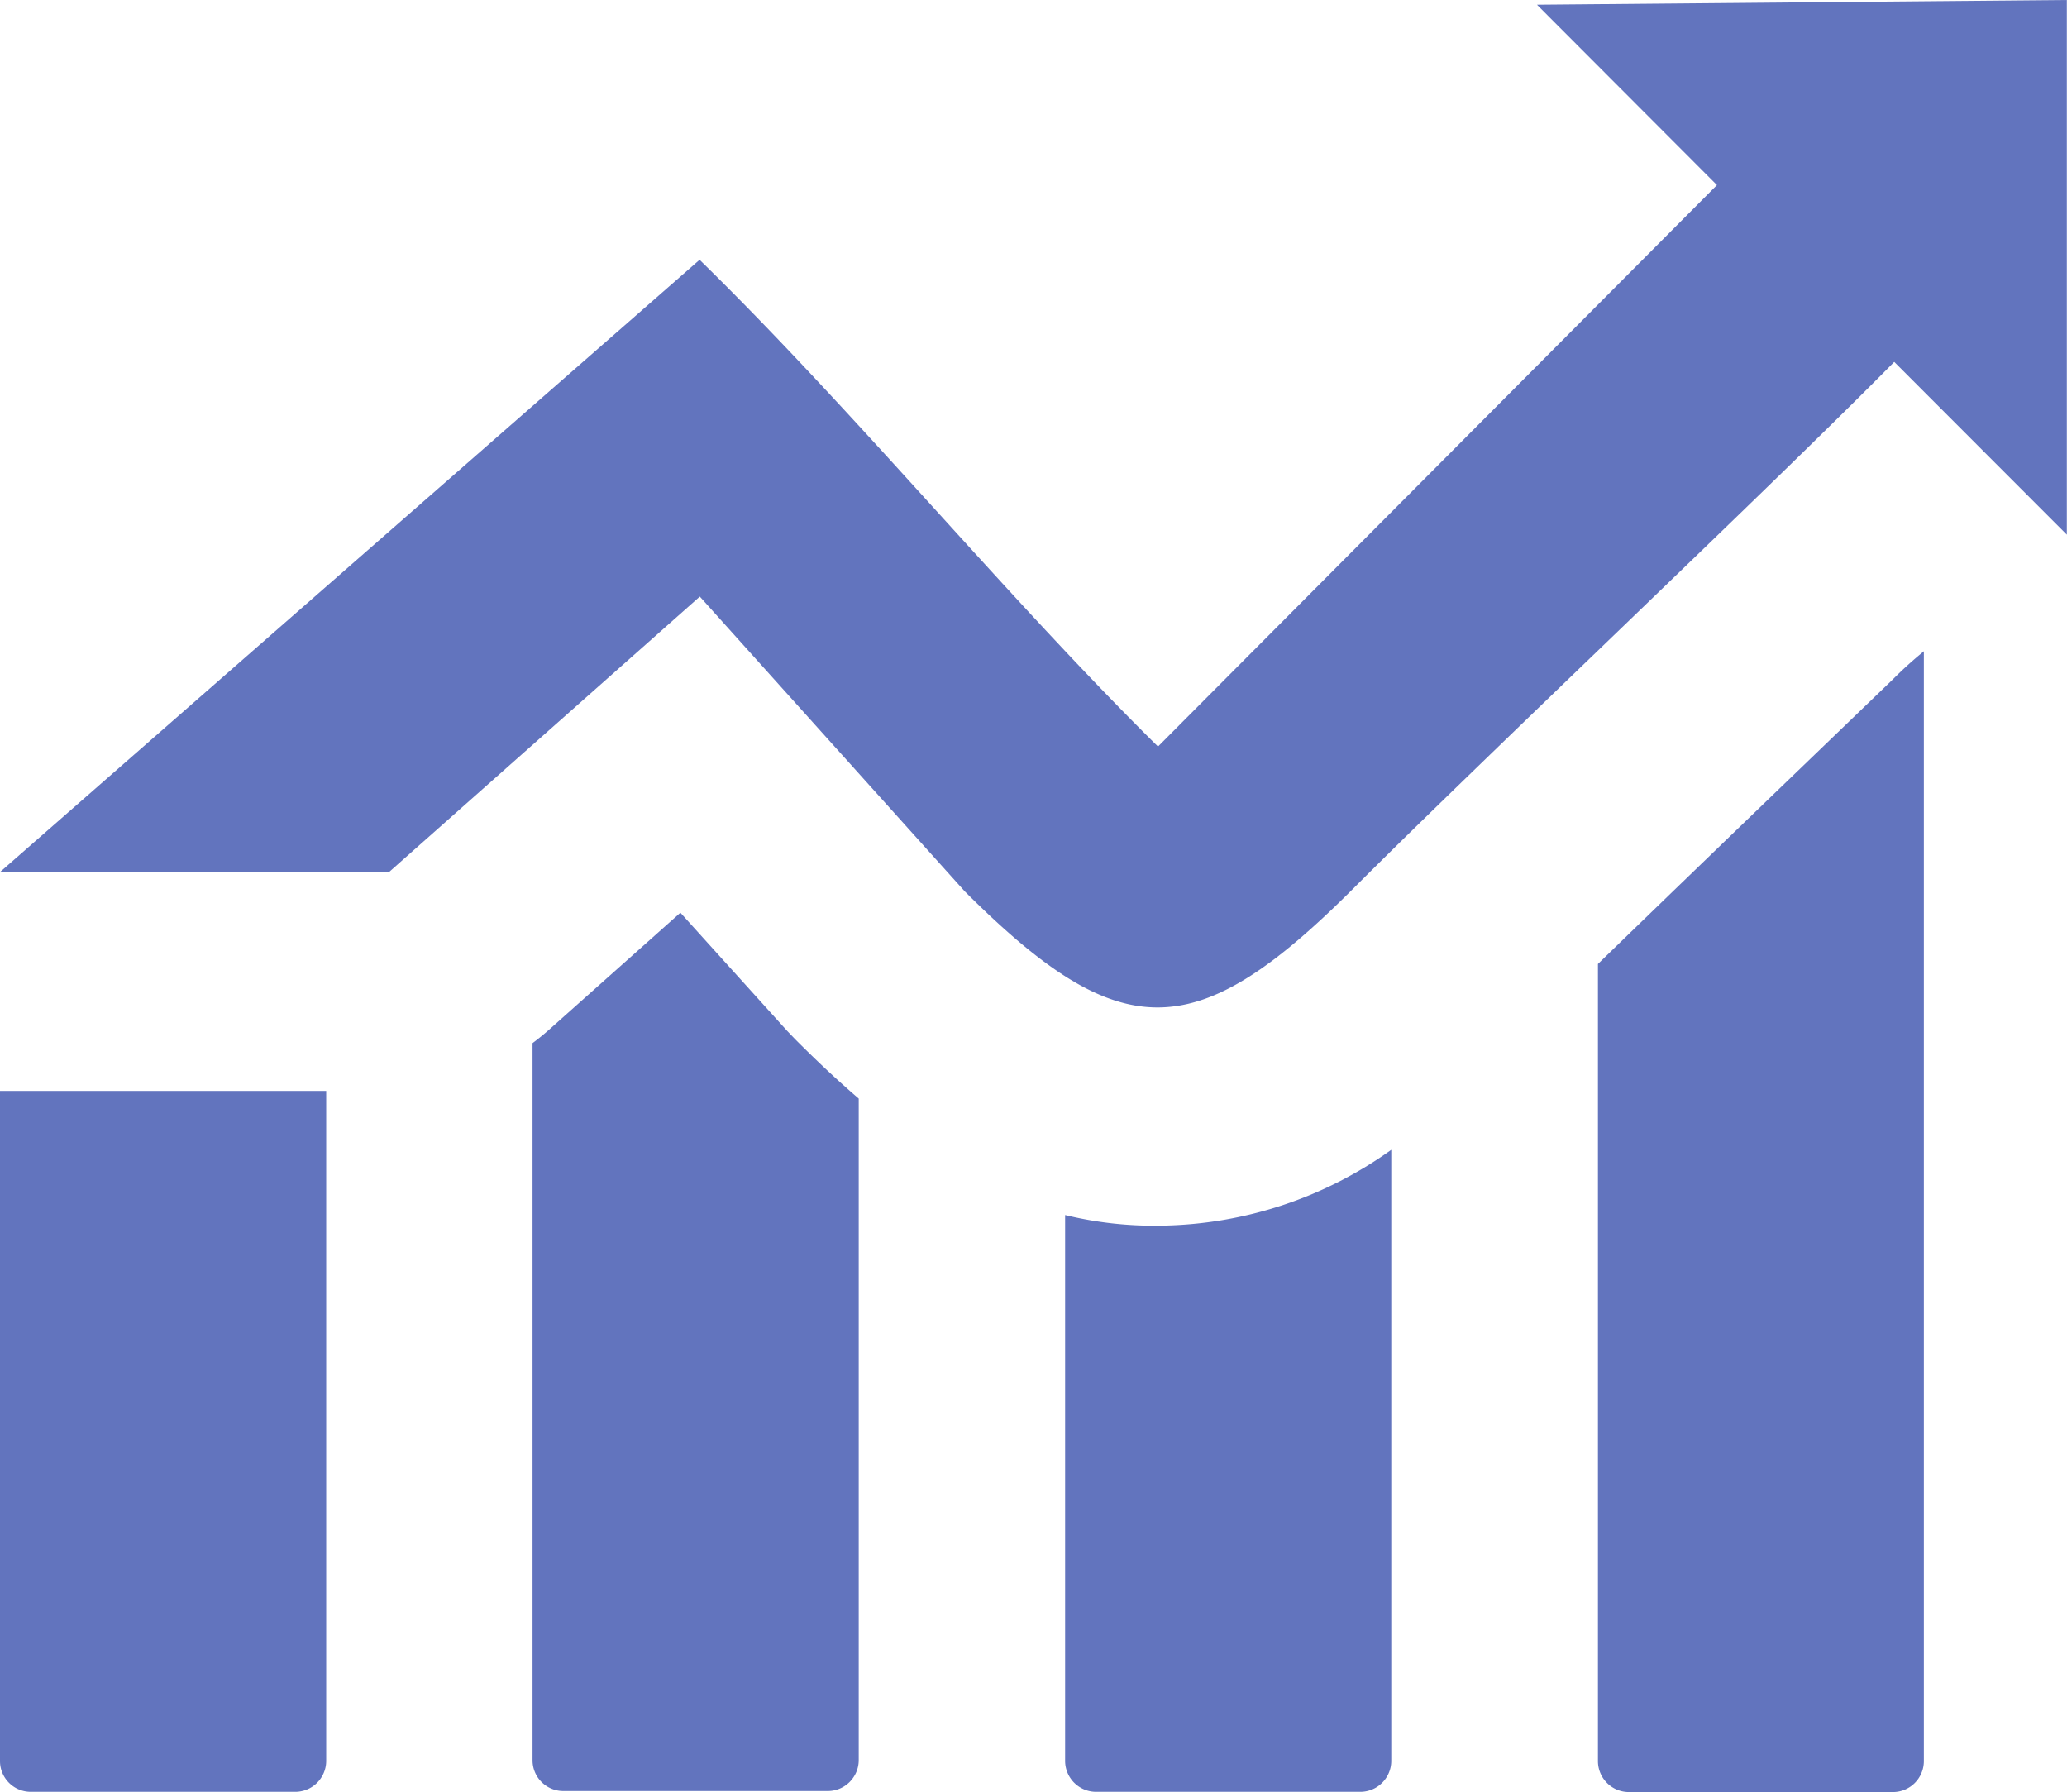 <svg xmlns="http://www.w3.org/2000/svg" width="36.303" height="31.467"><path fill="#6274be" fill-rule="evenodd" d="M5.729 19.156v11.77a.544.544 0 0 1-.541.538H.541A.54.54 0 0 1 0 30.926v-11.77ZM0 15.313 12.287 4.562c2.721 2.659 5.359 5.888 8.051 8.547l9.817-9.859L26.994.083 36.3 0v9.389l-3.031-3.034c-2.177 2.207-7.327 7.067-9.5 9.247-2.756 2.753-4.071 2.8-6.825.05l-4.653-5.176-5.458 4.837Zm33.789-3.883v19.5a.544.544 0 0 1-.538.538H28.6a.544.544 0 0 1-.535-.541v-14c.886-.86 1.92-1.858 2.975-2.875l2.2-2.118a7 7 0 0 1 .552-.5Zm-9.354 8.76v10.736a.544.544 0 0 1-.541.538h-4.646a.544.544 0 0 1-.541-.538v-9.59a6.6 6.6 0 0 0 1.693.186 7.1 7.1 0 0 0 4.036-1.332Zm-9.353-.89v11.612a.544.544 0 0 1-.541.538h-4.65a.54.54 0 0 1-.538-.538V18.317q.142-.106.275-.222l2.322-2.068 1.873 2.073.145.151q.567.57 1.114 1.04Z"/></svg>
